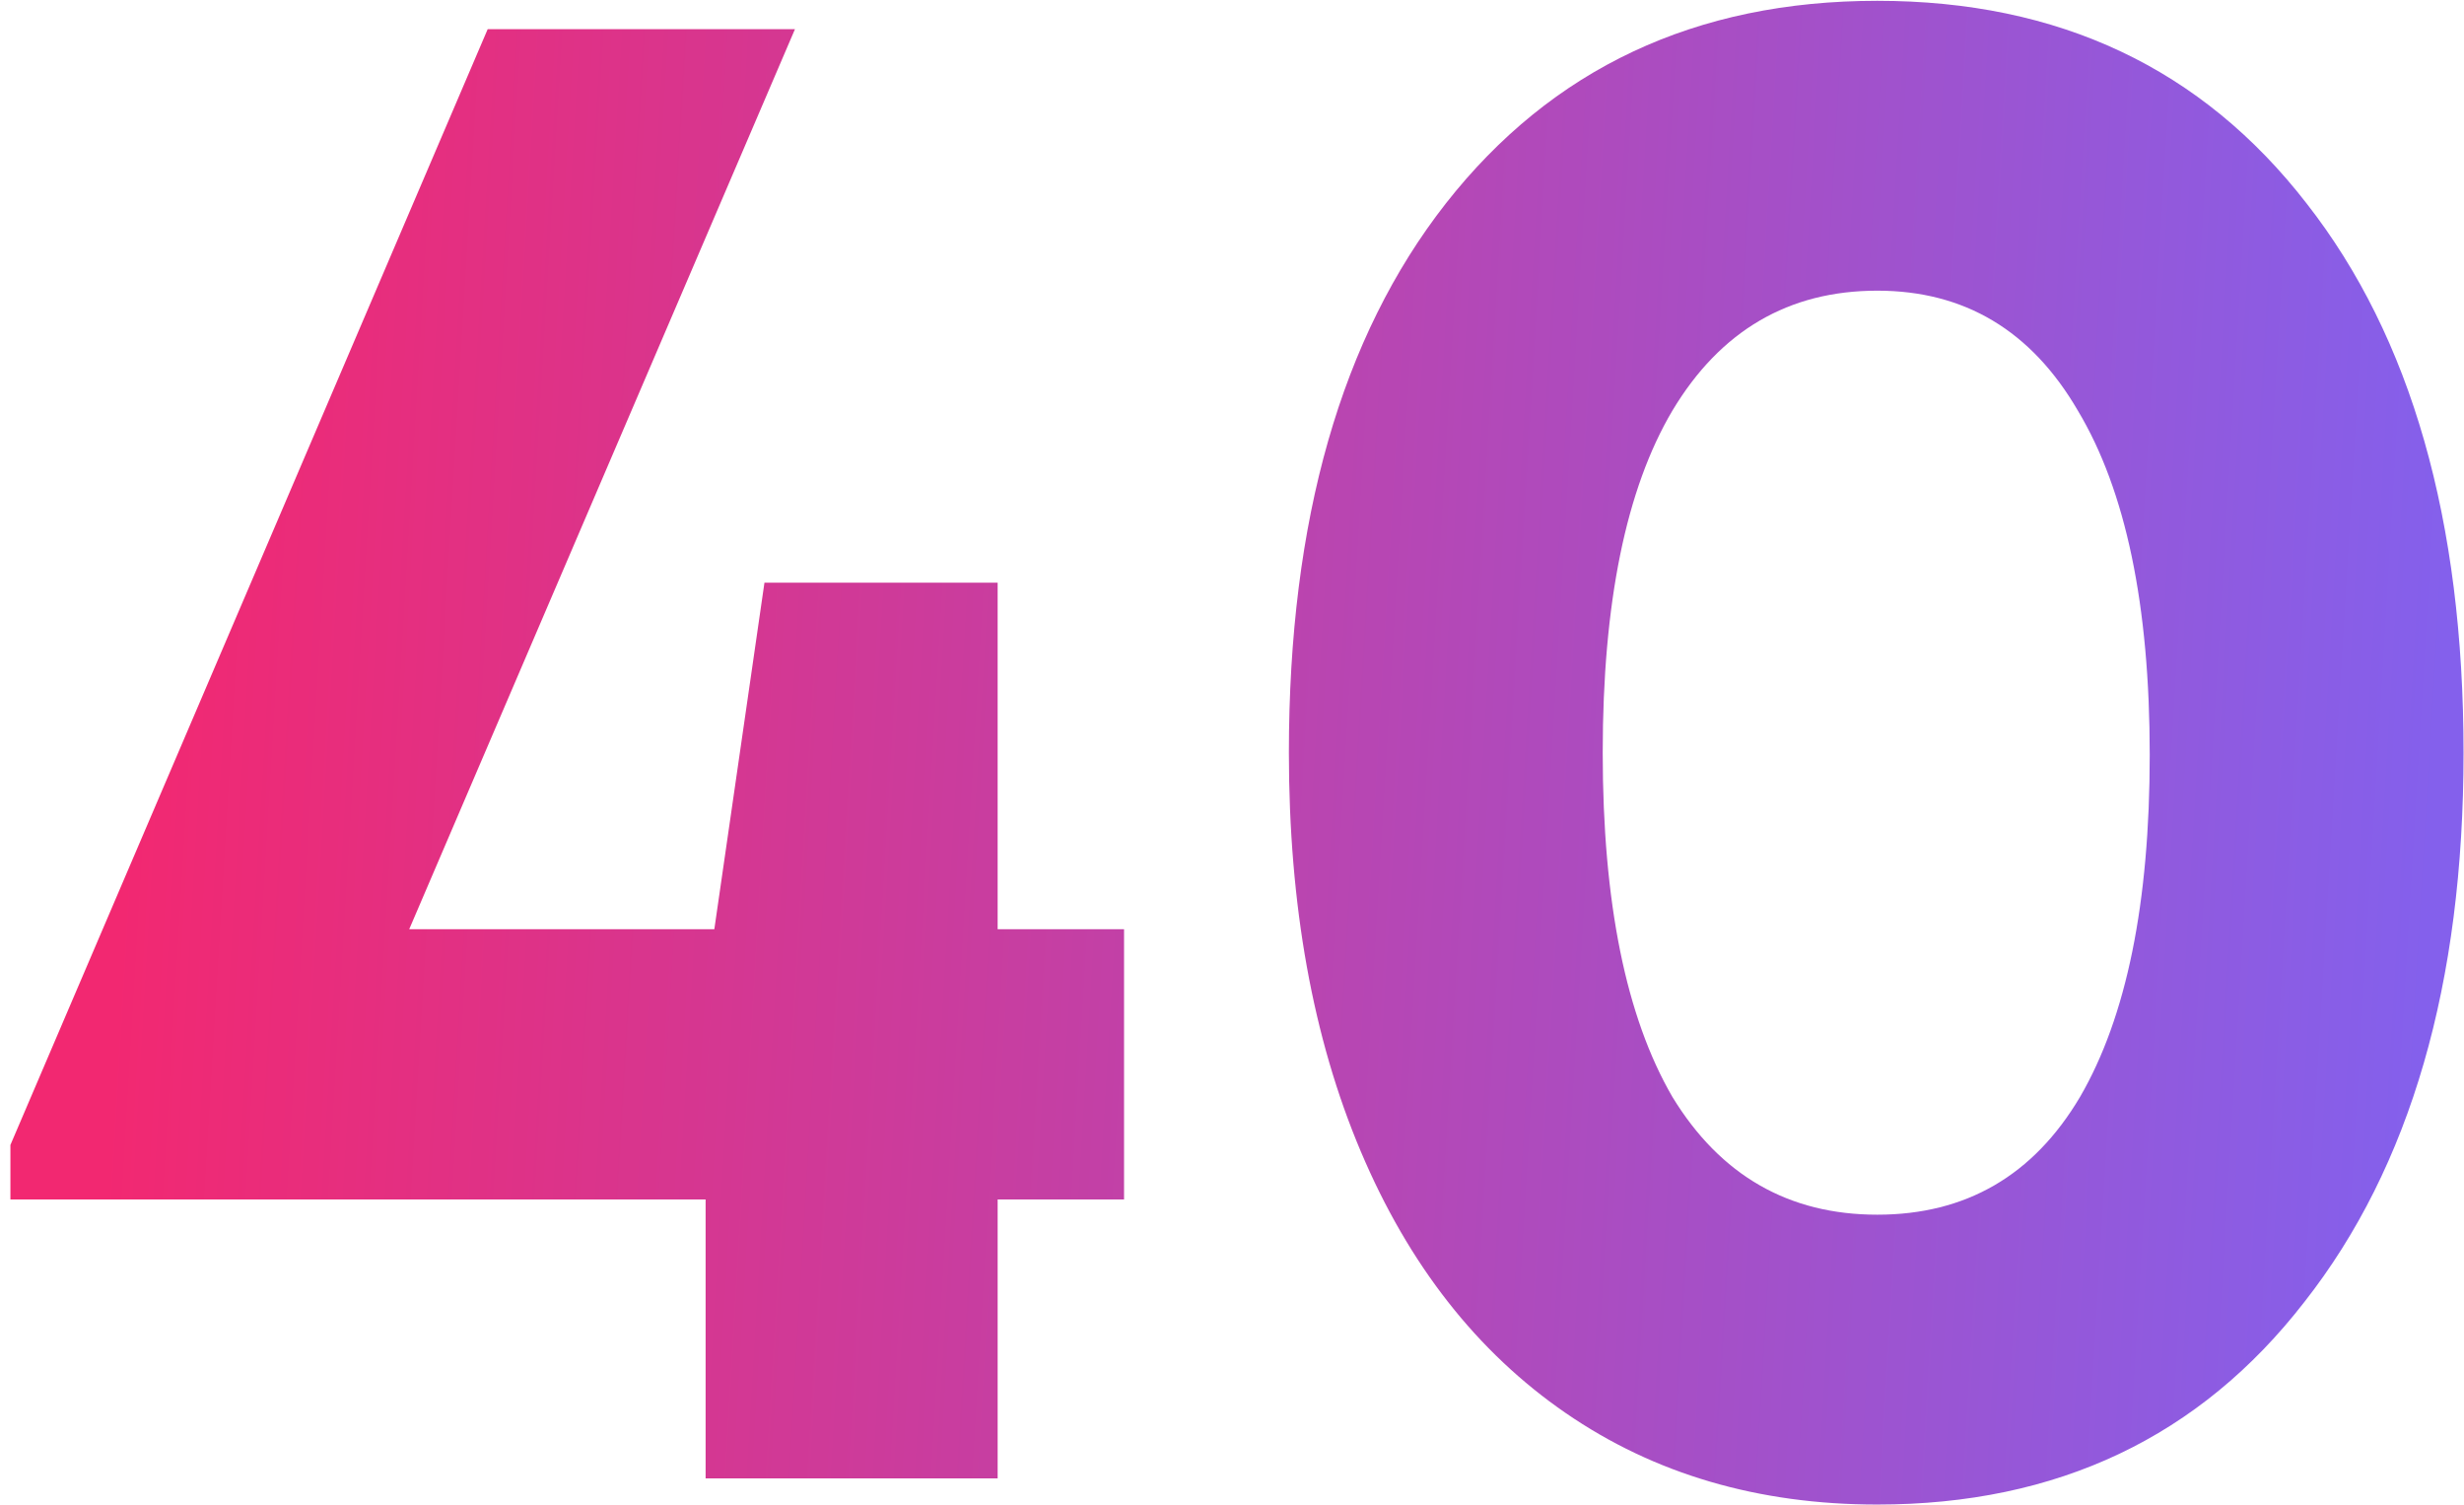 <?xml version="1.0" encoding="UTF-8"?> <svg xmlns="http://www.w3.org/2000/svg" width="185" height="113" viewBox="0 0 185 113" fill="none"><path d="M84.395 69.766V90.056H74.904V111H52.978V90.056H0.782V85.965L36.616 2.189H59.687L30.725 69.766H53.633L57.396 43.75H74.904V69.766H84.395ZM140.95 112.964C132.006 112.964 124.206 110.673 117.552 106.091C110.898 101.51 105.771 94.965 102.171 86.456C98.571 77.948 96.771 67.966 96.771 56.513C96.771 39.059 100.698 25.314 108.552 15.279C116.516 5.134 127.315 0.061 140.95 0.061C154.586 0.061 165.331 5.134 173.185 15.279C181.039 25.314 184.966 39.059 184.966 56.513C184.966 73.857 180.984 87.602 173.021 97.746C165.167 107.891 154.477 112.964 140.95 112.964ZM125.57 82.365C129.169 88.256 134.296 91.201 140.95 91.201C147.605 91.201 152.677 88.256 156.168 82.365C159.658 76.366 161.404 67.803 161.404 56.676C161.404 45.441 159.604 36.823 156.004 30.823C152.513 24.824 147.495 21.824 140.95 21.824C134.296 21.824 129.169 24.824 125.57 30.823C122.079 36.714 120.334 45.277 120.334 56.513C120.334 67.748 122.079 76.366 125.57 82.365Z" fill="url(#paint0_linear_19_103)"></path><defs><linearGradient id="paint0_linear_19_103" x1="8.929" y1="67" x2="181.939" y2="77.259" gradientUnits="userSpaceOnUse"><stop stop-color="#F22871"></stop><stop offset="1" stop-color="#8460EC"></stop></linearGradient></defs></svg> 